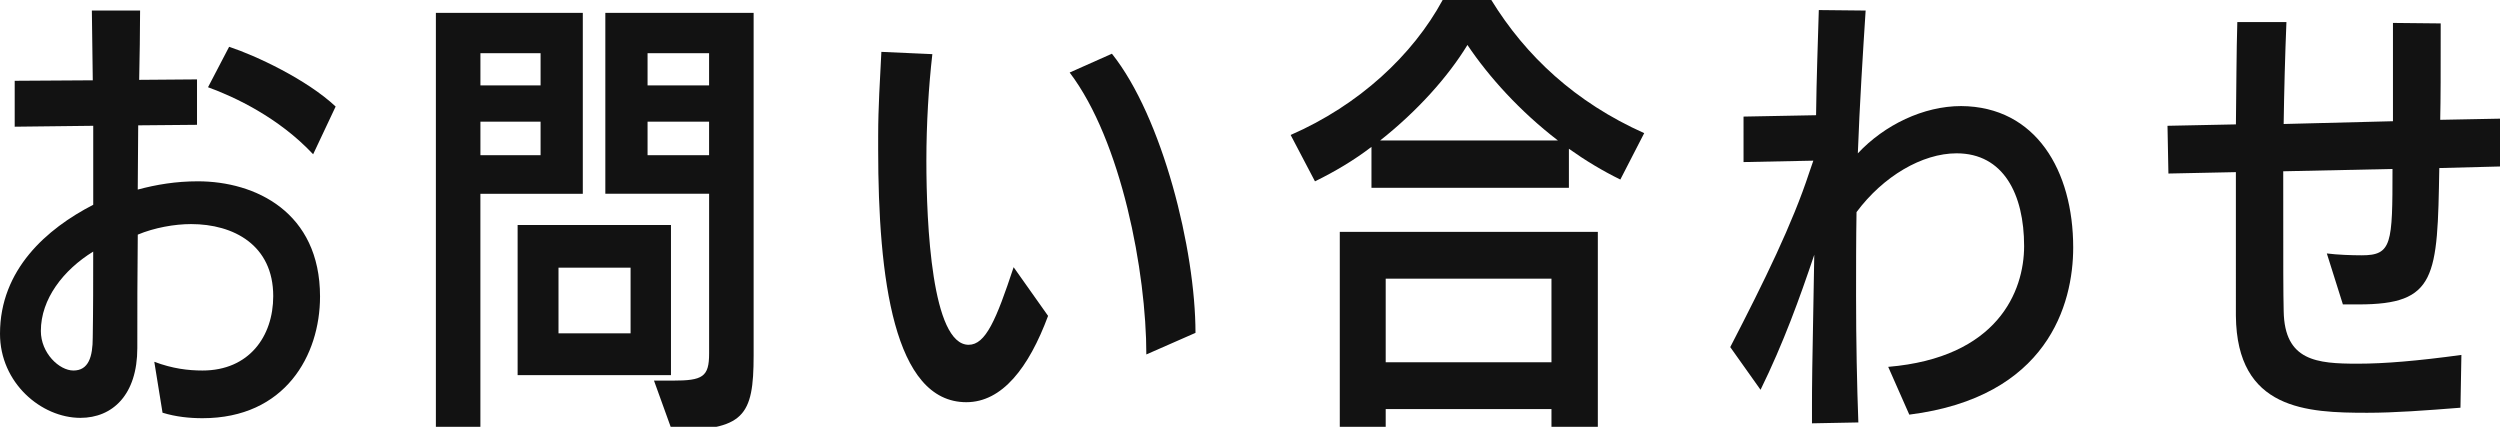 <?xml version="1.0" encoding="utf-8"?>
<!-- Generator: Adobe Illustrator 15.0.0, SVG Export Plug-In  -->
<!DOCTYPE svg PUBLIC "-//W3C//DTD SVG 1.1//EN" "http://www.w3.org/Graphics/SVG/1.1/DTD/svg11.dtd">
<svg version="1.1"
	 xmlns="http://www.w3.org/2000/svg" xmlns:xlink="http://www.w3.org/1999/xlink" xmlns:a="http://ns.adobe.com/AdobeSVGViewerExtensions/3.0/"
	 x="0px" y="0px" width="82px" height="14px" viewBox="0 0 82 14" enable-background="new 0 0 82 14" xml:space="preserve">
<defs>
</defs>
<path fill="#121212" d="M5.061,11.867c0.603,0.226,1.114,0.286,1.582,0.286c1.521,0,2.319-1.114,2.319-2.44
	c0-1.672-1.295-2.363-2.696-2.363c-0.542,0-1.205,0.119-1.747,0.346c-0.015,1.234-0.015,2.59-0.015,3.72
	c0,1.536-0.813,2.29-1.868,2.29C1.355,13.705,0,12.56,0,10.948C0,8.84,1.536,7.5,3.058,6.717V4.126l-2.576,0.03V2.65l2.561-0.016
	l-0.03-2.289h1.582c0,0.662-0.015,1.521-0.03,2.274l1.897-0.015v1.49L4.533,4.111c0,0.707-0.015,1.415-0.015,2.107
	c0.617-0.165,1.25-0.271,1.973-0.271c1.883,0,4.006,1.009,4.006,3.78c0,1.928-1.145,3.99-3.855,3.99
	c-0.422,0-0.874-0.045-1.311-0.18L5.061,11.867z M1.34,10.857c0,0.724,0.603,1.296,1.069,1.296c0.497,0,0.633-0.452,0.633-1.085
	c0.015-0.873,0.015-1.896,0.015-2.816C2.079,8.855,1.34,9.804,1.34,10.857z M10.271,5.06C9.142,3.855,7.696,3.178,6.823,2.861
	l0.692-1.326c0.874,0.287,2.545,1.07,3.494,1.959L10.271,5.06z"/>
<path fill="#121212" d="M14.297,14.172V0.421h4.819v5.935h-3.359v7.816H14.297z M17.731,1.746h-1.973v1.055h1.973V1.746z
	 M17.731,3.99h-1.973v1.1h1.973V3.99z M16.978,12.304V7.379h5.03v4.925H16.978z M20.683,8.779h-2.364v2.154h2.364V8.779z
	 M21.451,12.484h0.618c0.979,0,1.19-0.12,1.19-0.889v-5.24h-3.404V0.421h4.864v11.235c0,2.003-0.316,2.455-2.681,2.455
	L21.451,12.484z M23.258,1.746H21.24v1.055h2.018V1.746z M23.258,3.99H21.24v1.1h2.018V3.99z"/>
<path fill="#121212" d="M34.377,10.361c-0.633,1.701-1.506,2.831-2.681,2.831c-2.38,0-2.892-4.066-2.892-8.298V4.442
	c0-0.919,0.06-1.837,0.105-2.741l1.672,0.075c-0.121,1.054-0.196,2.29-0.196,3.494c0,2.093,0.181,6.039,1.386,6.039
	c0.557,0,0.903-0.813,1.476-2.545L34.377,10.361z M37.6,11.626c0-2.696-0.813-7.003-2.515-9.247l1.386-0.617
	c1.657,2.078,2.741,6.431,2.741,9.156L37.6,11.626z"/>
<path fill="#121212" d="M53.147,5.889c-0.587-0.287-1.159-0.633-1.687-1.01v1.28h-6.476V4.818c-0.572,0.438-1.205,0.813-1.853,1.13
	l-0.798-1.521C44.578,3.448,46.34,1.807,47.319,0h1.596c1.13,1.837,2.756,3.357,5.015,4.367L53.147,5.889z M50.888,14.187v-0.769
	h-5.437v0.769h-1.506V7.605h8.464v6.596L50.888,14.187z M51.099,4.607c-1.235-0.948-2.259-2.078-2.967-3.132
	c-0.633,1.039-1.642,2.169-2.862,3.132H51.099z M50.888,9.141h-5.437v2.742h5.437V9.141z"/>
<path fill="#121212" d="M61.933,12.033c3.584-0.302,4.458-2.471,4.458-3.961c0-1.702-0.678-3.043-2.214-3.043
	c-1.13,0-2.41,0.754-3.283,1.928c-0.015,0.859-0.015,1.883-0.015,2.756c0,1.477,0.03,2.938,0.075,4.143l-1.521,0.029v-0.602
	c0-0.558,0-0.994,0.075-4.926c-0.482,1.432-1.009,2.893-1.762,4.428l-0.994-1.4c1.129-2.184,2.048-4.066,2.59-5.723l0.135-0.392
	l-2.289,0.046V3.824l2.379-0.045c0.015-1.25,0.061-2.409,0.09-3.449l1.536,0.016c-0.09,1.4-0.196,3.058-0.256,4.684
	c0.874-0.934,2.154-1.551,3.389-1.551c2.455,0.016,3.675,2.123,3.675,4.639c0,1.867-0.843,4.91-5.376,5.482L61.933,12.033z"/>
<path fill="#121212" d="M80.703,13.373c-1.145,0.09-2.154,0.166-3.058,0.166c-1.973,0-4.277-0.091-4.308-3.178V5.646l-2.213,0.046
	l-0.03-1.566l2.244-0.046c0.016-1.204,0.016-2.363,0.046-3.357h1.611c-0.045,1.1-0.075,2.244-0.091,3.344l3.585-0.091V0.752
	l1.566,0.016c0,1.672,0,2.425-0.016,3.162l2.319-0.045l0.016,1.566l-2.365,0.061c-0.06,3.584-0.09,4.473-2.65,4.473h-0.512
	L76.32,8.313c0.347,0.045,0.813,0.061,1.145,0.061c0.994,0,1.009-0.377,1.009-2.832l-3.584,0.076c0,3.555,0,3.855,0.015,4.594
	c0.03,1.626,1.085,1.717,2.425,1.717c0.889,0,1.958-0.091,3.404-0.287L80.703,13.373z"/>
</svg>
